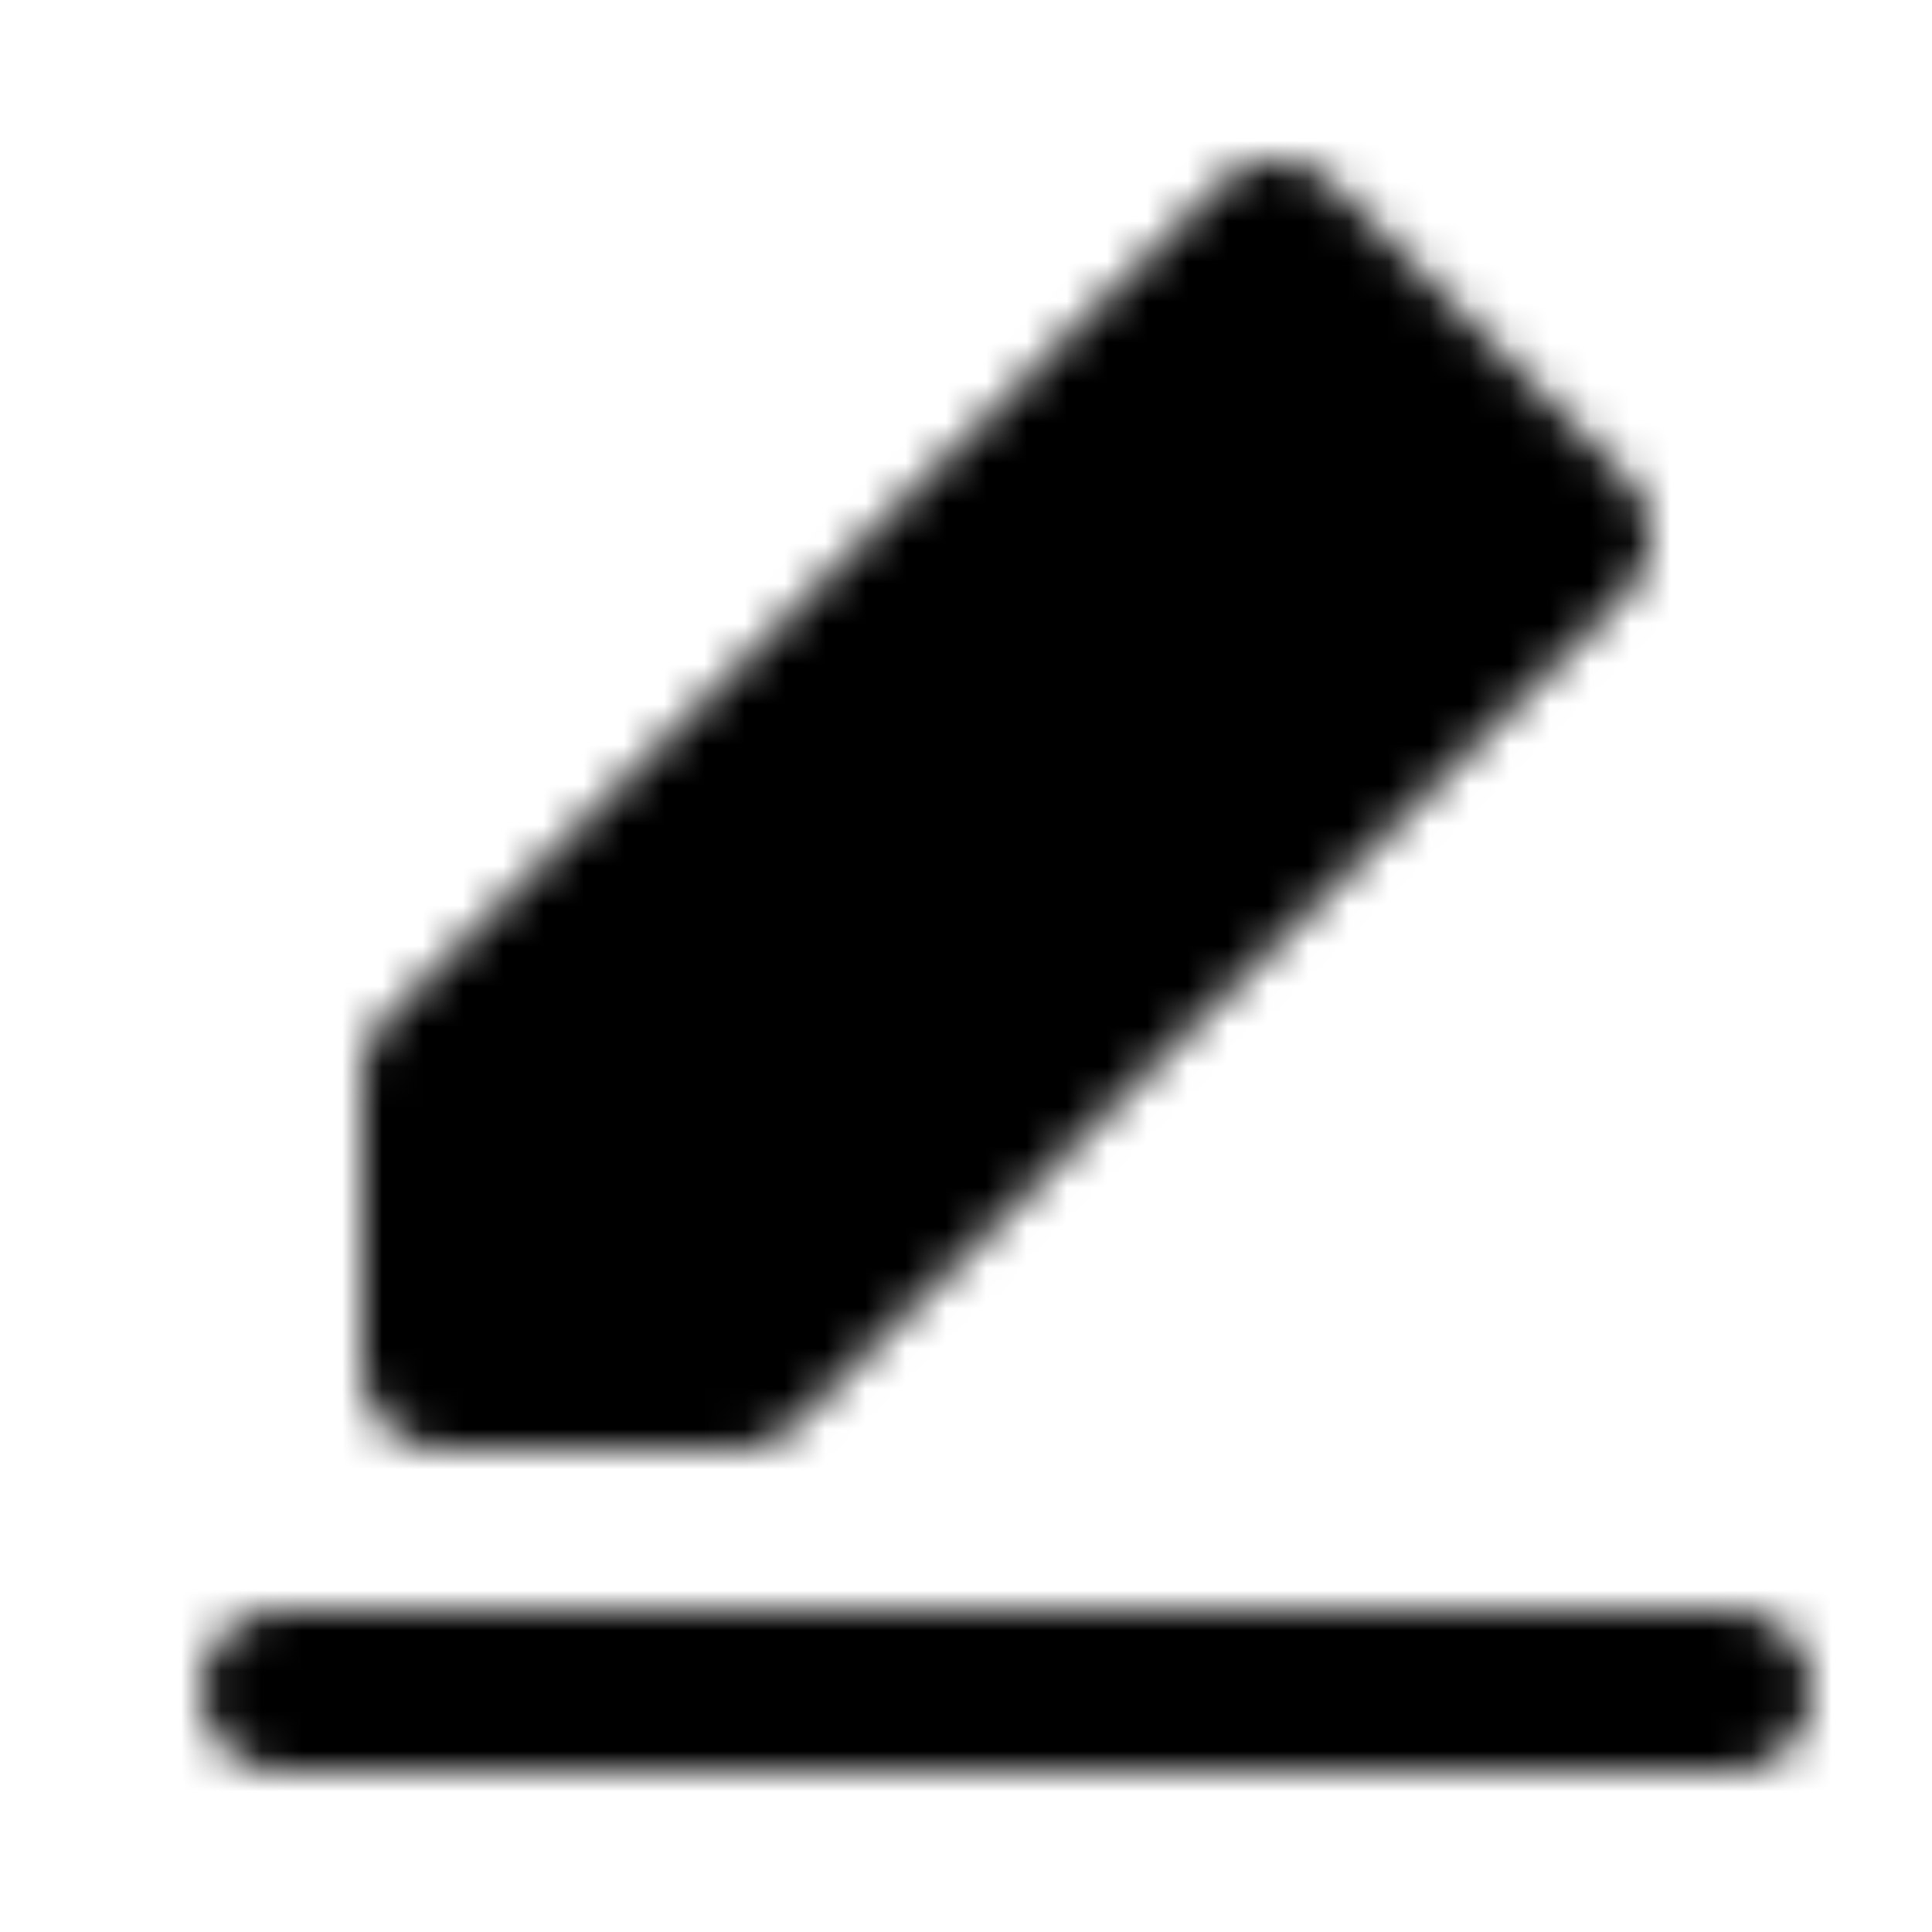 <?xml version="1.0" encoding="utf-8"?>
<!-- Generator: www.svgicons.com -->
<svg xmlns="http://www.w3.org/2000/svg" width="800" height="800" viewBox="0 0 48 48">
<defs><mask id="ipTEdit0"><g fill="none" stroke="#fff" stroke-linejoin="round" stroke-width="4"><path stroke-linecap="round" d="M7 42h36"/><path fill="#555" d="M11 26.72V34h7.317L39 13.308L31.695 6z"/></g></mask></defs><path fill="currentColor" d="M0 0h48v48H0z" mask="url(#ipTEdit0)"/>
</svg>
